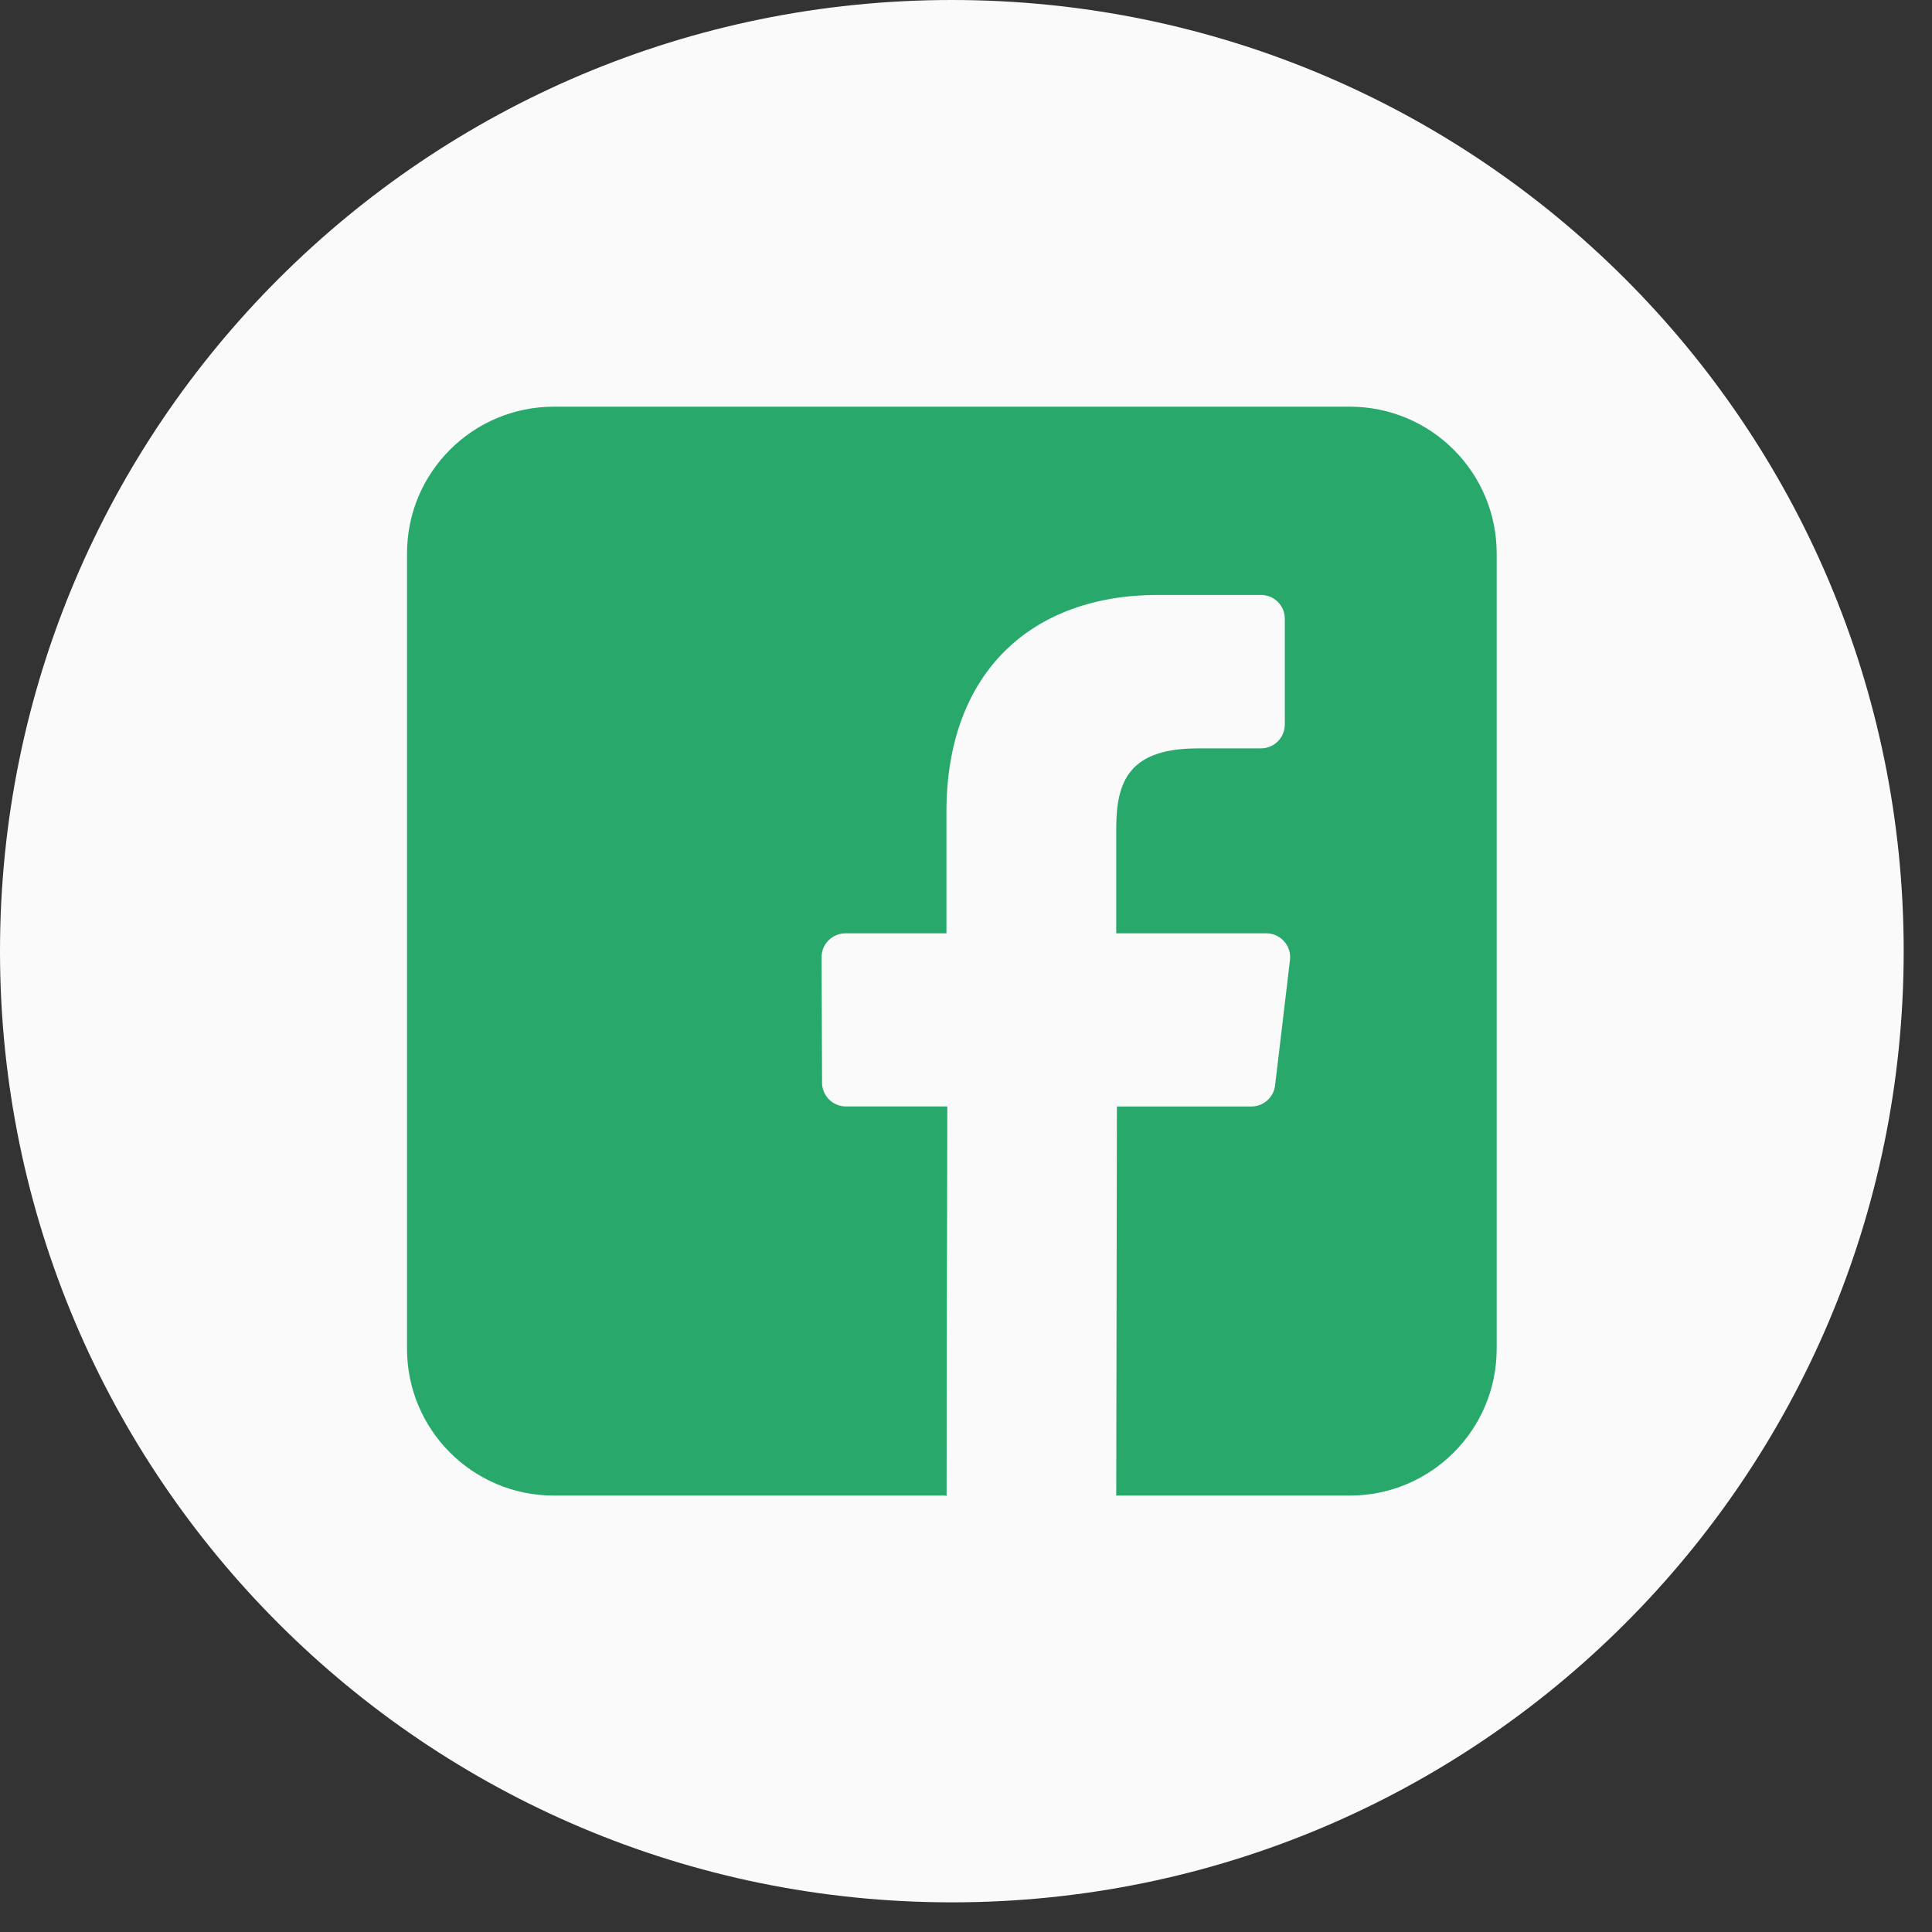 <svg width="46" height="46" viewBox="0 0 46 46" fill="none" xmlns="http://www.w3.org/2000/svg">
<rect x="0" y="0" width="46" height="46" fill="#333333" stroke="none"/>
<path d="M22.663 45.294C35.179 45.294 45.326 35.155 45.326 22.647C45.326 10.139 35.179 0 22.663 0C10.146 0 0 10.139 0 22.647C0 35.155 10.146 45.294 22.663 45.294Z" fill="#FAFAFA"/>
<path d="M32.139 9.683H13.187C11.256 9.683 9.691 11.247 9.691 13.176V32.115C9.691 34.045 11.256 35.609 13.187 35.609H22.534L22.55 26.344H20.141C19.828 26.344 19.574 26.091 19.573 25.779L19.561 22.792C19.56 22.478 19.815 22.222 20.13 22.222H22.534V19.337C22.534 15.988 24.581 14.165 27.57 14.165H30.023C30.337 14.165 30.591 14.419 30.591 14.732V17.25C30.591 17.564 30.337 17.818 30.023 17.818L28.518 17.819C26.892 17.819 26.577 18.591 26.577 19.724V22.222H30.149C30.49 22.222 30.754 22.519 30.714 22.857L30.359 25.843C30.326 26.129 30.083 26.345 29.795 26.345H26.593L26.577 35.609H32.139C34.069 35.609 35.635 34.045 35.635 32.116V13.176C35.635 11.247 34.07 9.683 32.139 9.683Z" fill="#28A96B"/>
<path d="M22.534 35.611L22.55 26.347H22.51V35.611H22.534Z" fill="#28A96B"/>
</svg>
